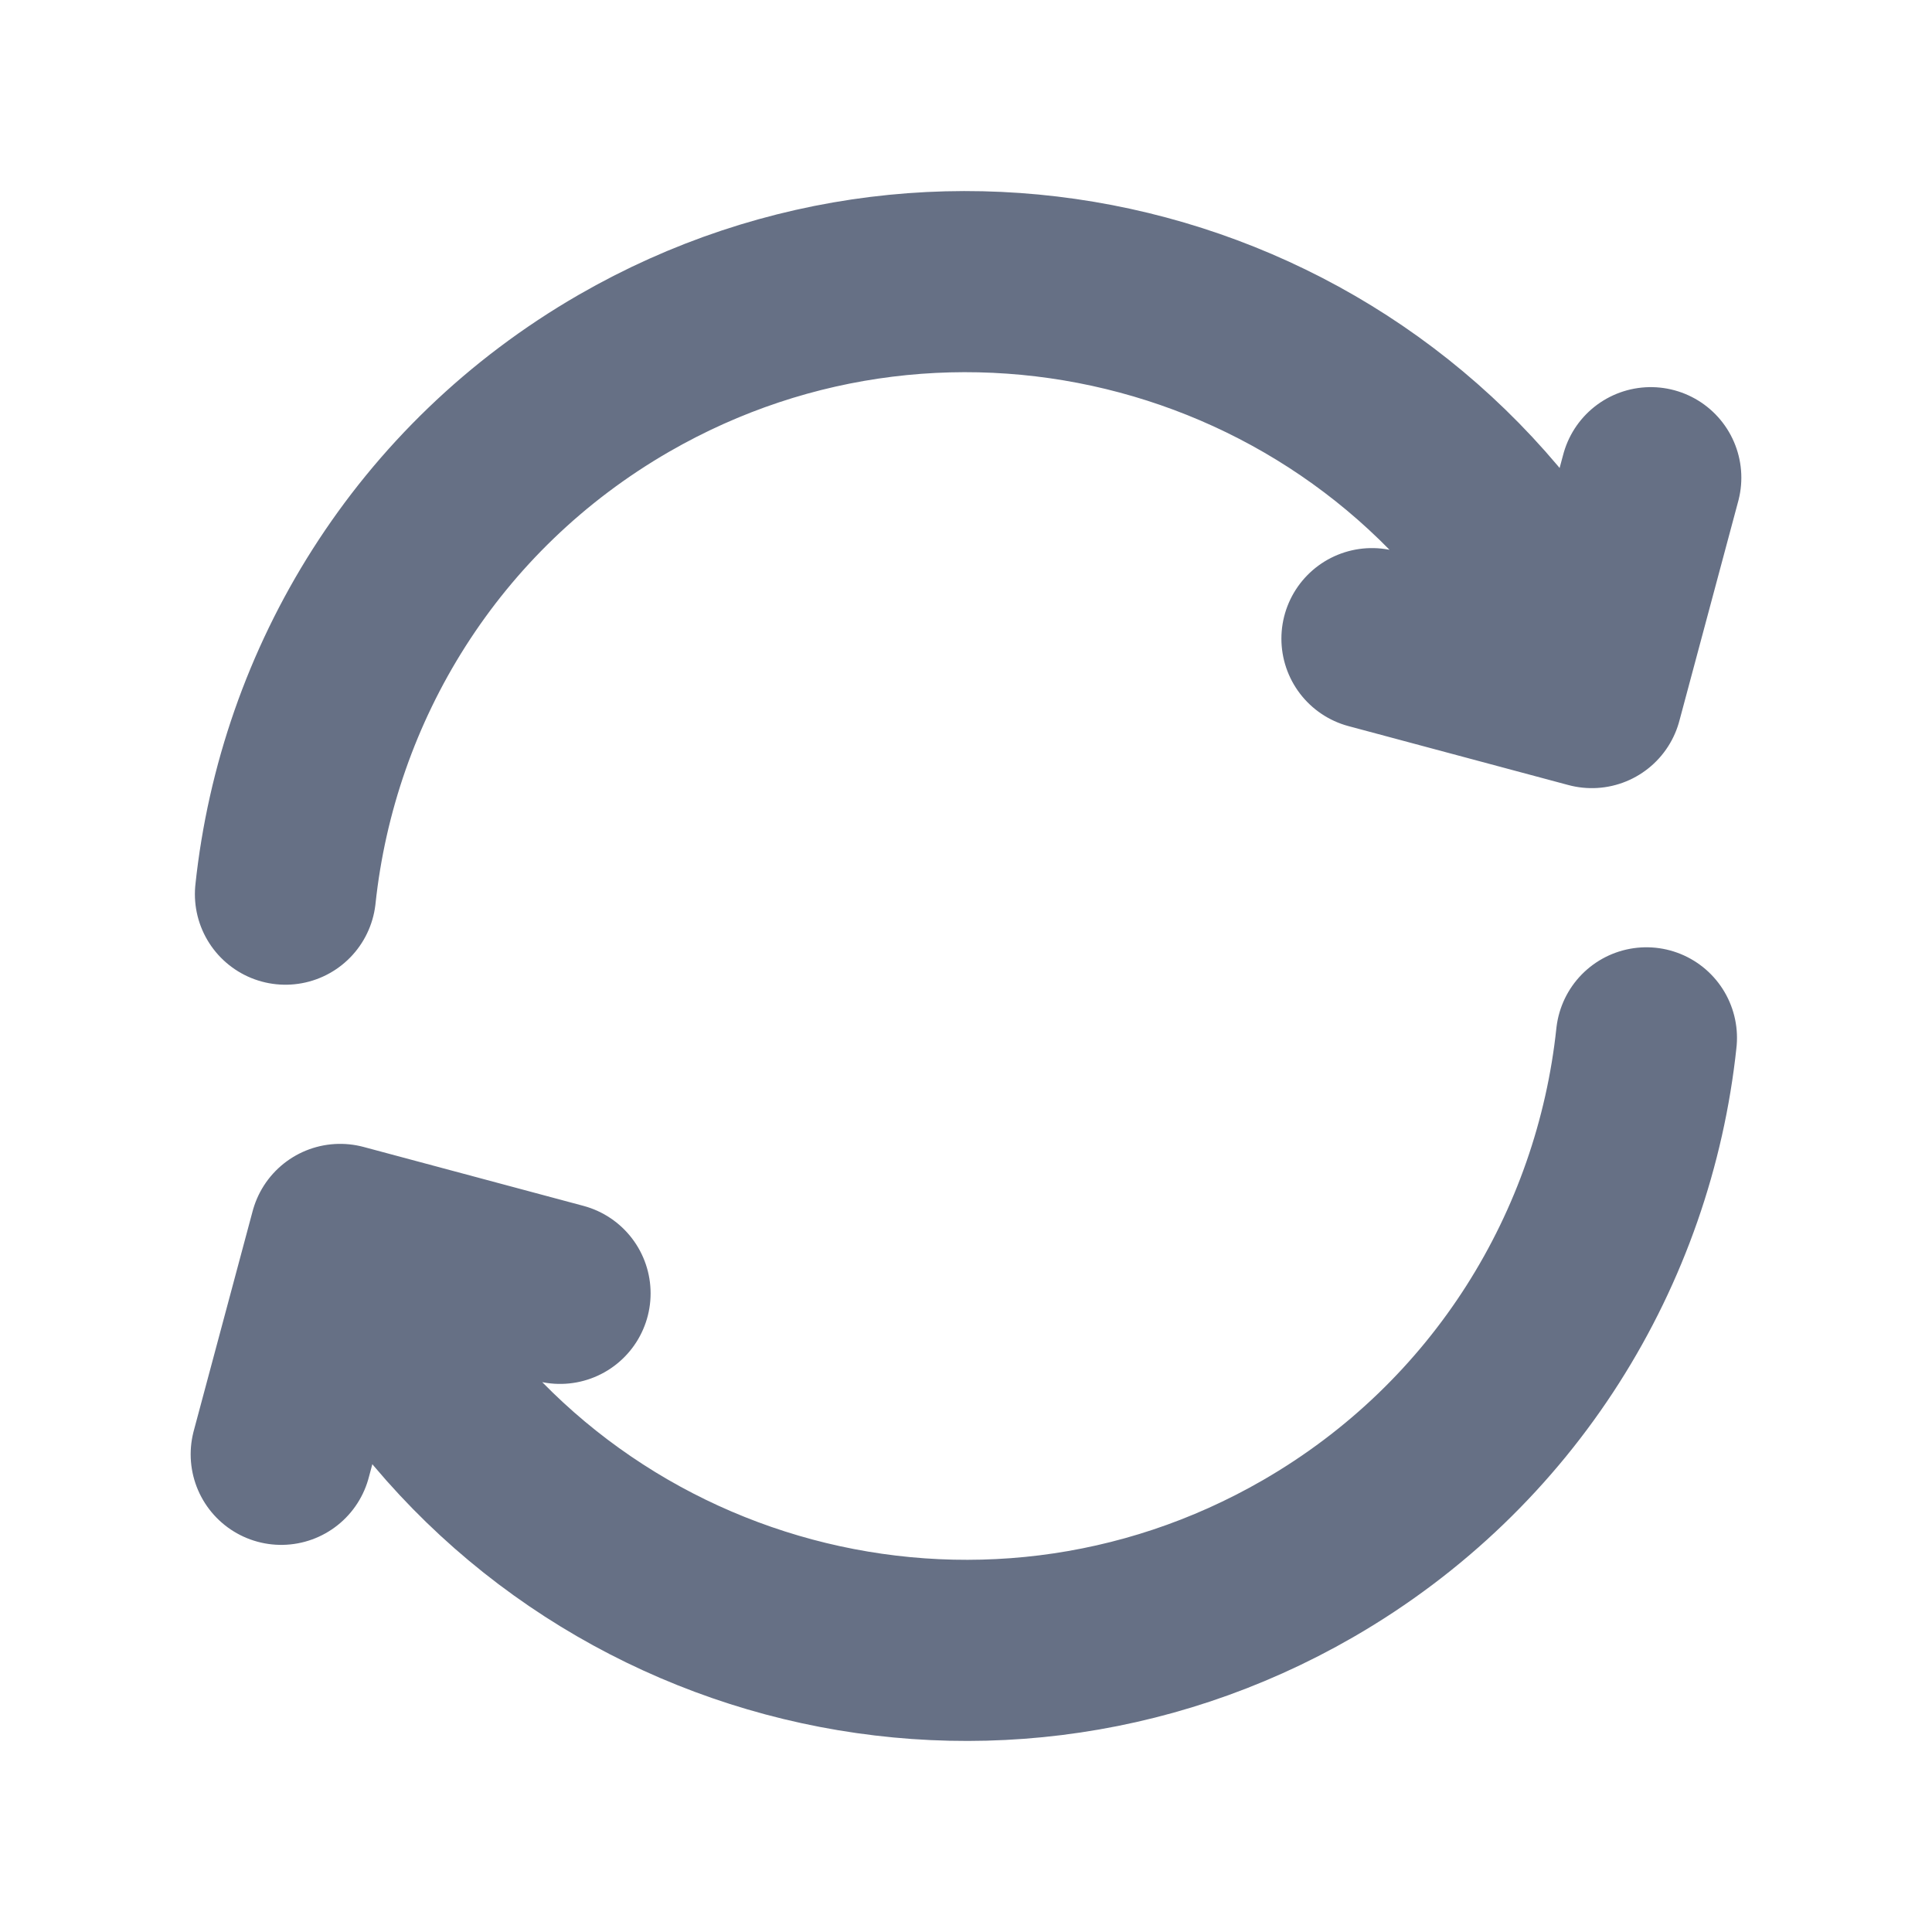 <svg width="16" height="16" viewBox="0 0 16 16" fill="none" xmlns="http://www.w3.org/2000/svg">
<path d="M13.635 8.595C13.45 10.335 12.464 11.966 10.833 12.908C8.123 14.472 4.657 13.544 3.092 10.834L2.925 10.545M2.364 7.405C2.549 5.665 3.535 4.034 5.166 3.092C7.877 1.528 11.342 2.456 12.907 5.167L13.074 5.455M2.329 12.044L2.817 10.223L4.638 10.711M11.362 5.289L13.183 5.777L13.671 3.956" stroke="#667085" stroke-width="1.5" stroke-linecap="round" stroke-linejoin="round"/>
</svg>

